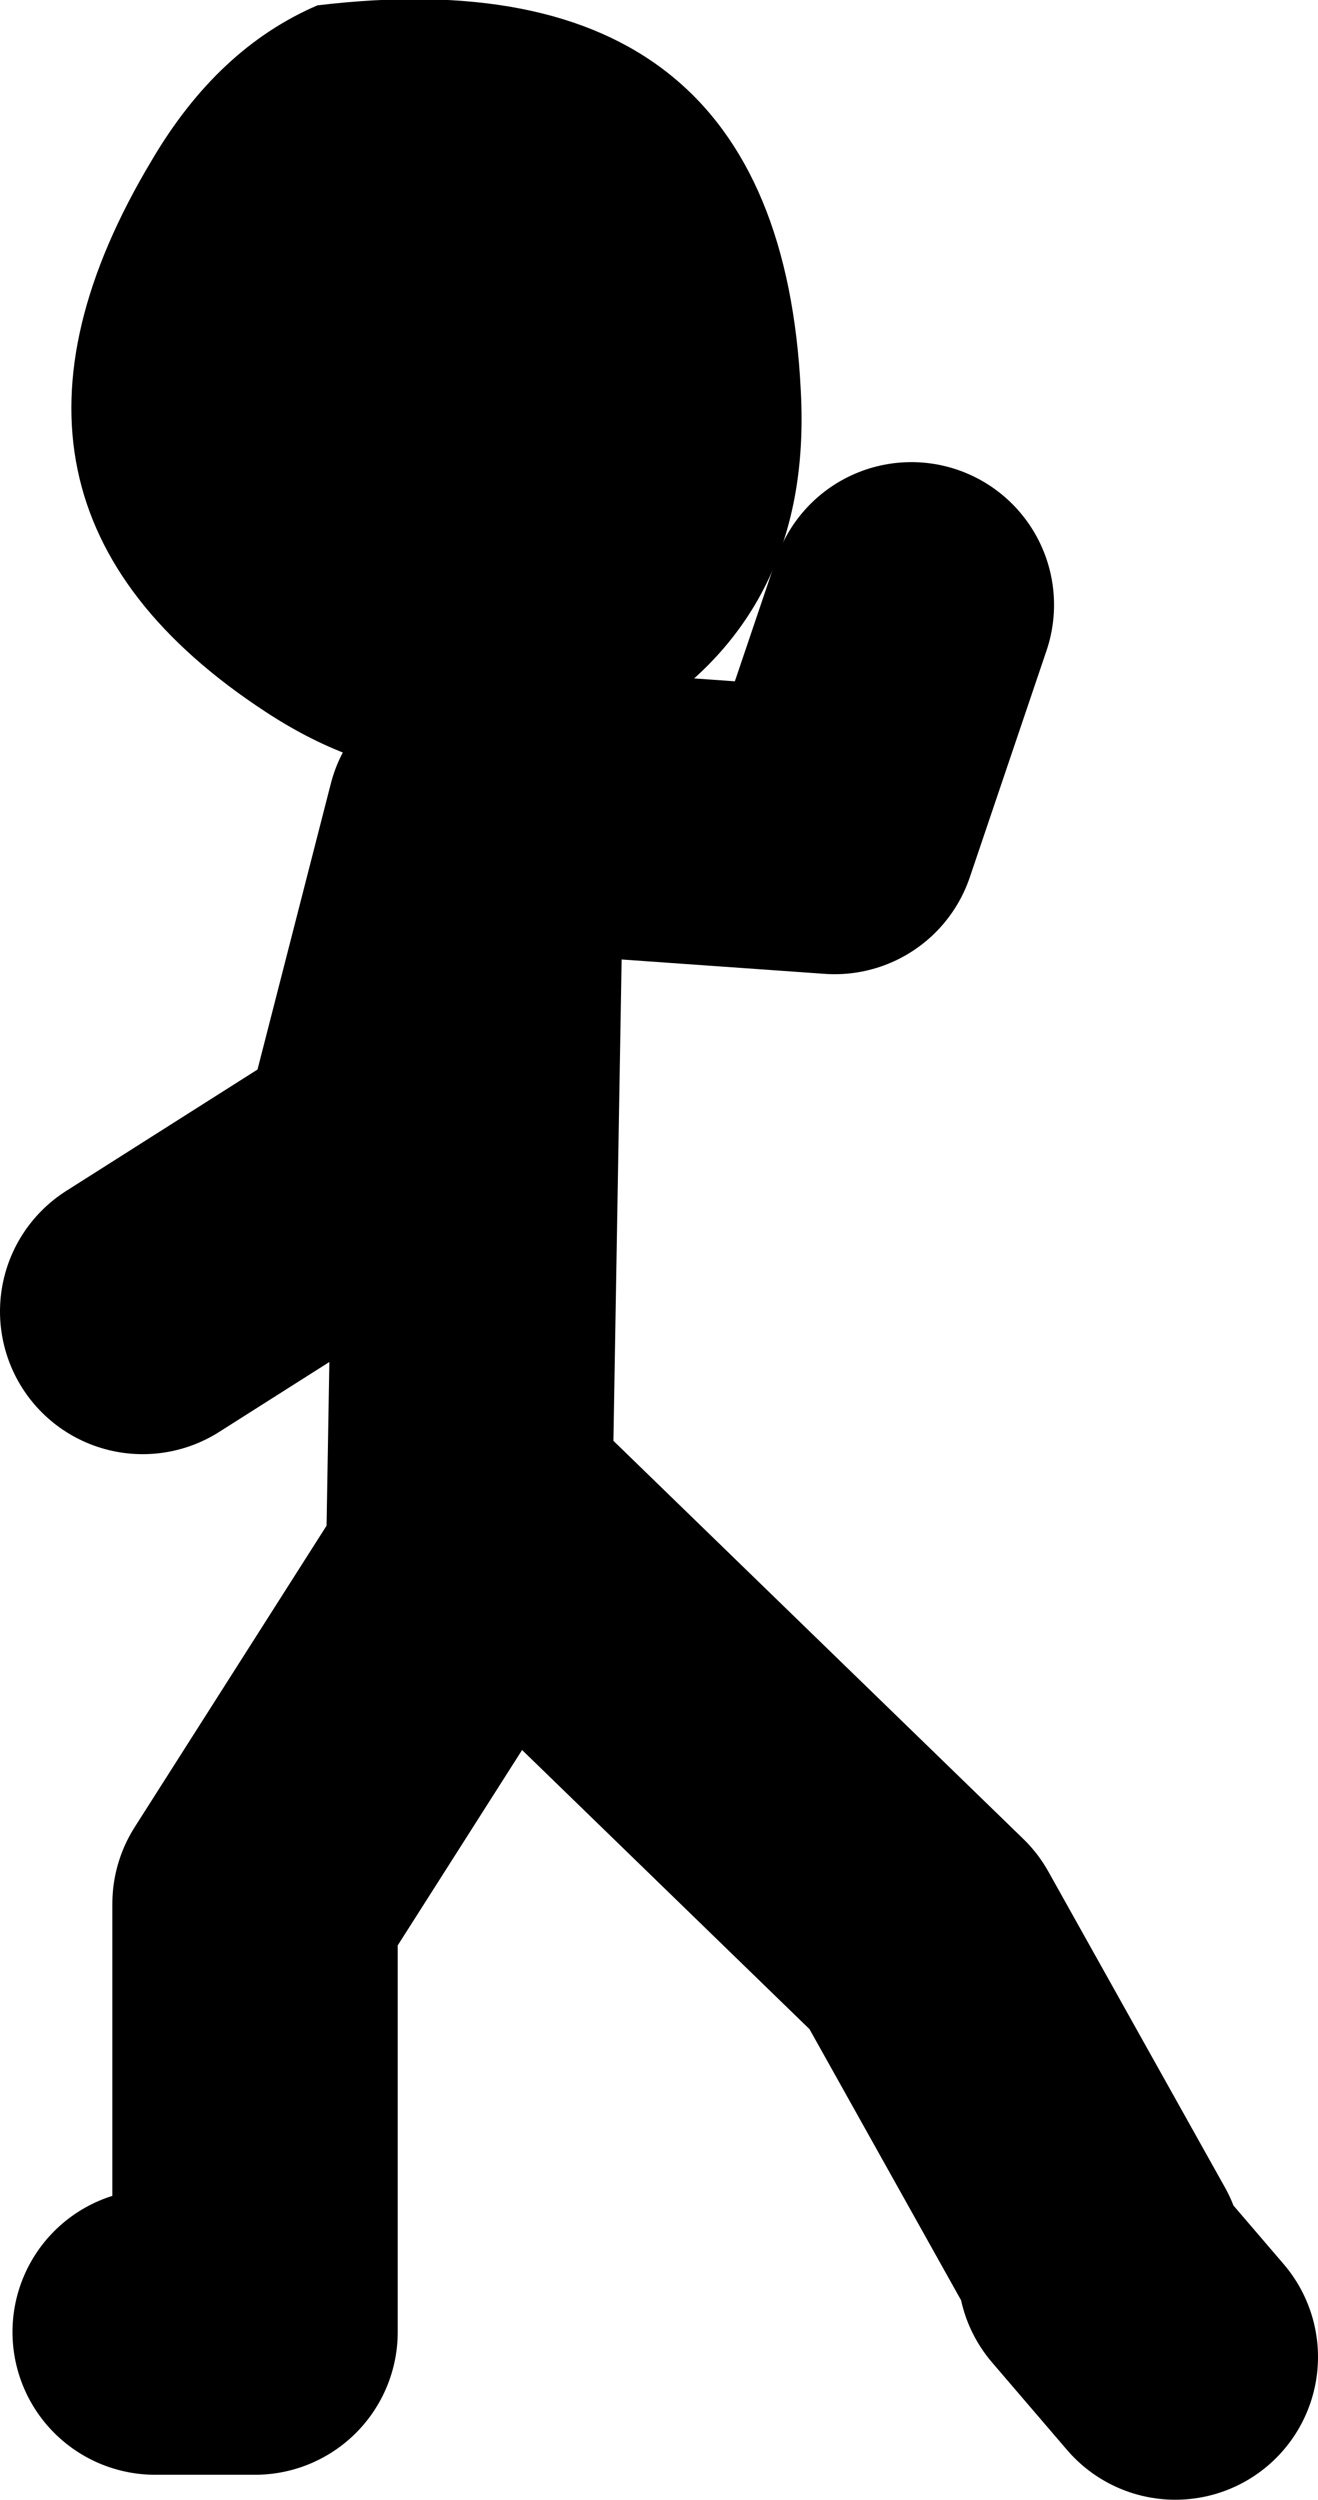 <?xml version="1.0" encoding="UTF-8" standalone="no"?>
<svg xmlns:xlink="http://www.w3.org/1999/xlink" height="70.05px" width="36.95px" xmlns="http://www.w3.org/2000/svg">
  <g transform="matrix(1.0, 0.0, 0.0, 1.0, 531.15, -21.05)">
    <path d="M-518.0 64.15 L-517.65 43.65 -507.75 44.35 -505.6 38.0 M-526.8 86.4 L-524.0 86.4 -524.0 74.4 -517.25 63.8 -505.25 75.45 -500.3 84.3 M-500.3 84.65 L-498.2 87.1 M-518.0 44.0 L-520.45 53.55 -527.15 57.8" fill="none" stroke="#000000" stroke-linecap="round" stroke-linejoin="round" stroke-width="8.0"/>
    <path d="M-508.7 32.0 Q-508.35 38.4 -513.55 41.4 -518.6 44.35 -523.7 41.0 -532.65 35.15 -526.9 25.55 -525.05 22.4 -522.25 21.2 -509.3 19.65 -508.7 32.0" fill="#000000" fill-rule="evenodd" stroke="none"/>
  </g>
</svg>
